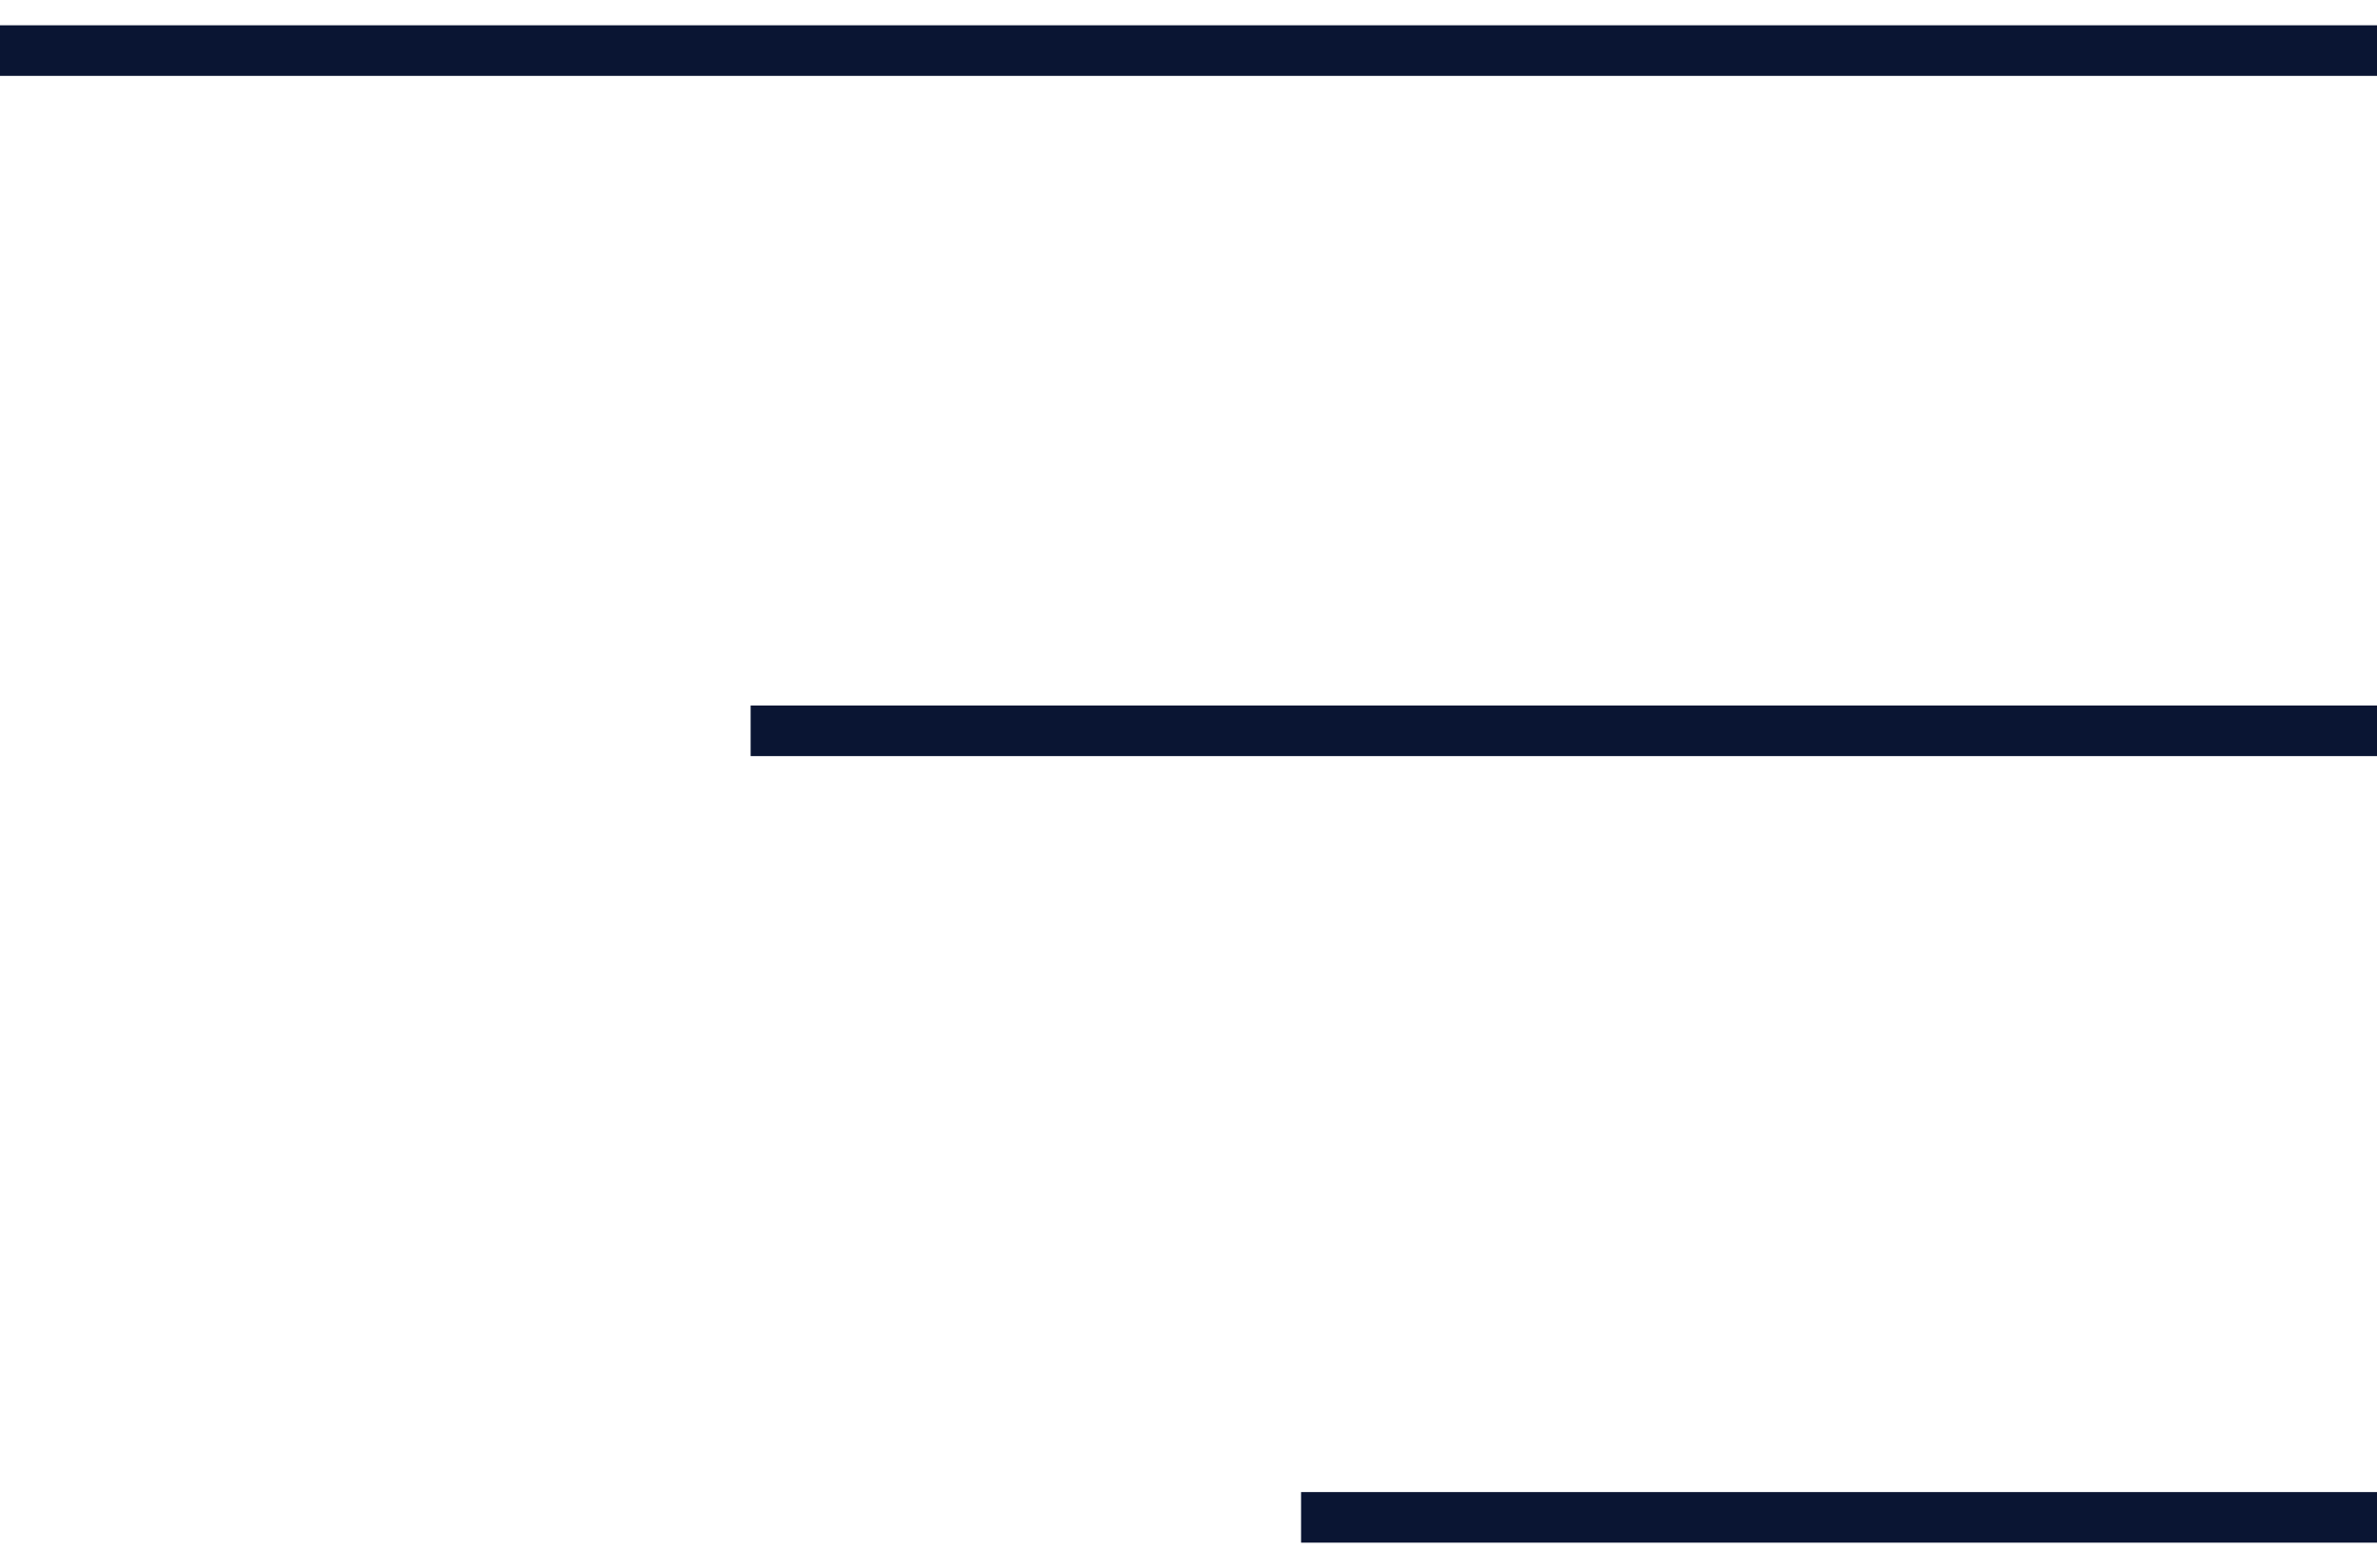 <?xml version="1.0" encoding="UTF-8"?> <svg xmlns="http://www.w3.org/2000/svg" width="47" height="31" viewBox="0 0 47 31" fill="none"> <path d="M47 1H-7.7486e-07M47 14.449H14.842M47 30H25.726" stroke="#0A1533"></path> </svg> 